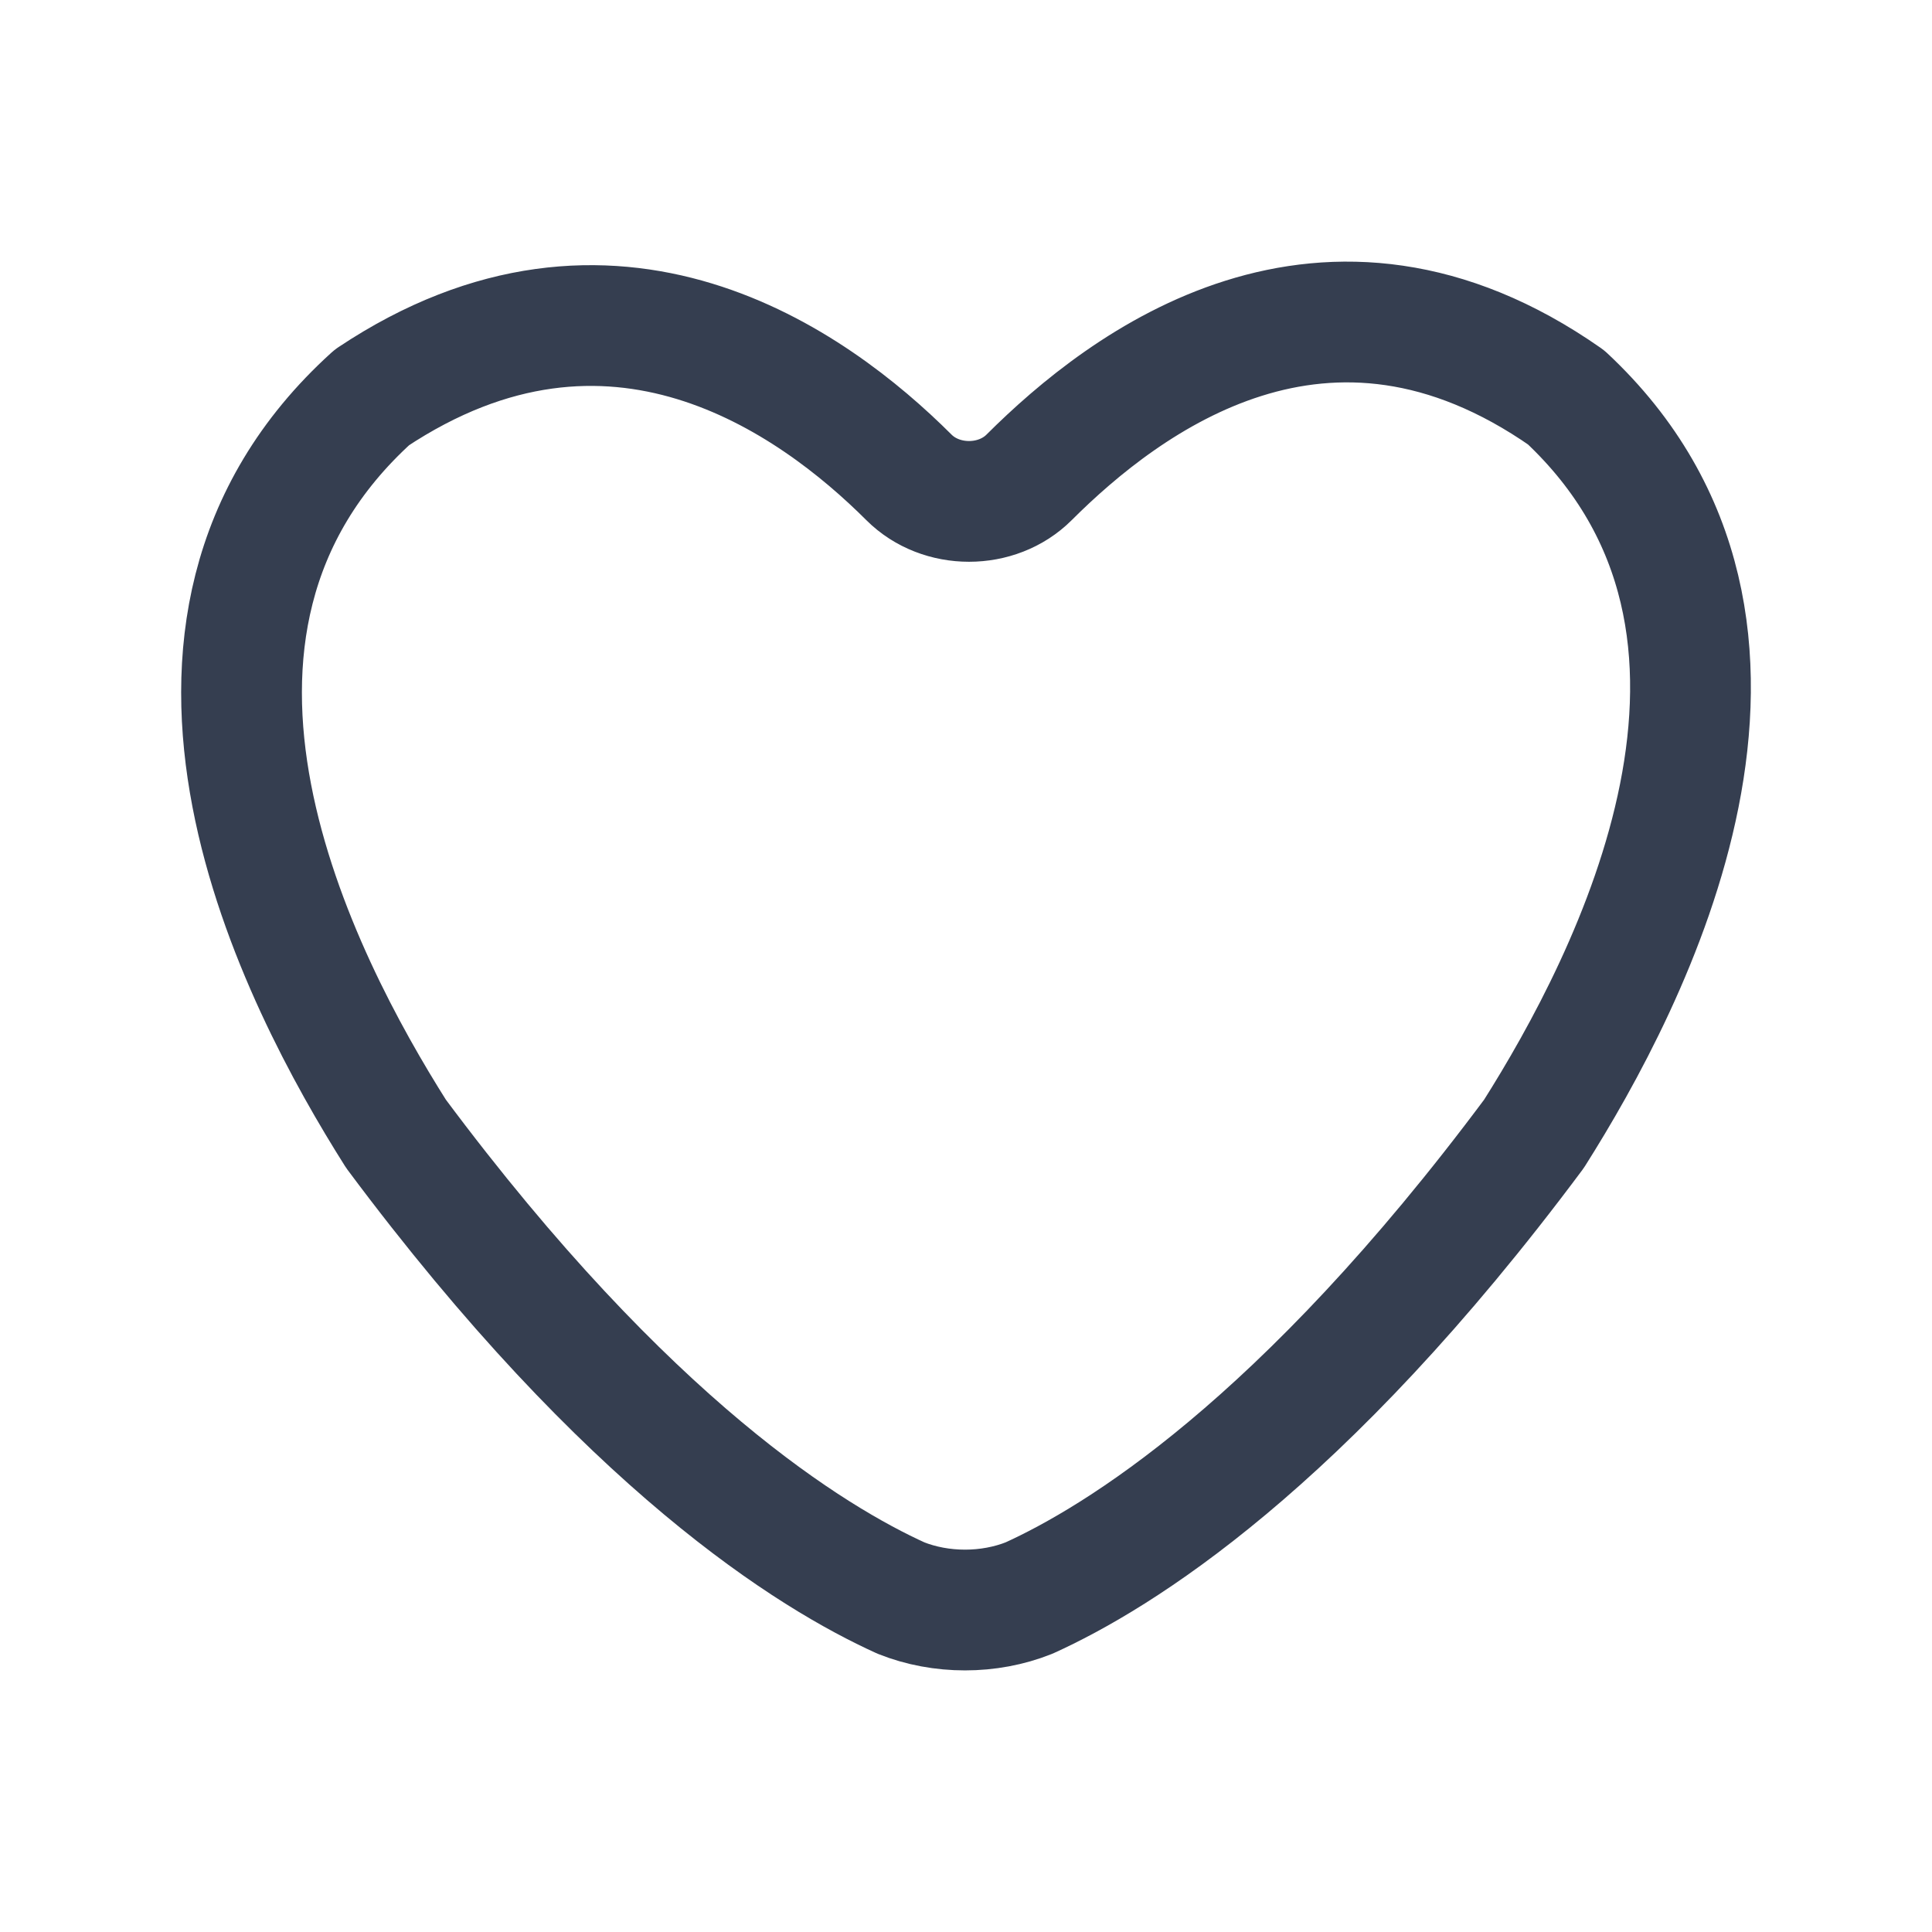<svg width="24" height="24" viewBox="0 0 24 24" fill="none" xmlns="http://www.w3.org/2000/svg"><path d="M19.056 14.084C16.169 17.962 13.879 19.354 12.784 19.851C12.286 20.05 11.689 20.05 11.191 19.851C10.096 19.354 7.806 17.962 4.919 14.084C3.725 12.195 1.435 7.82 4.621 4.936C7.607 2.947 10.096 4.737 11.291 5.93C11.689 6.328 12.386 6.328 12.784 5.93C13.979 4.737 16.468 2.848 19.454 4.936C22.541 7.82 20.251 12.195 19.056 14.084Z" stroke="#353E50" stroke-width="1.5" stroke-linecap="round" stroke-linejoin="round"></path></svg>